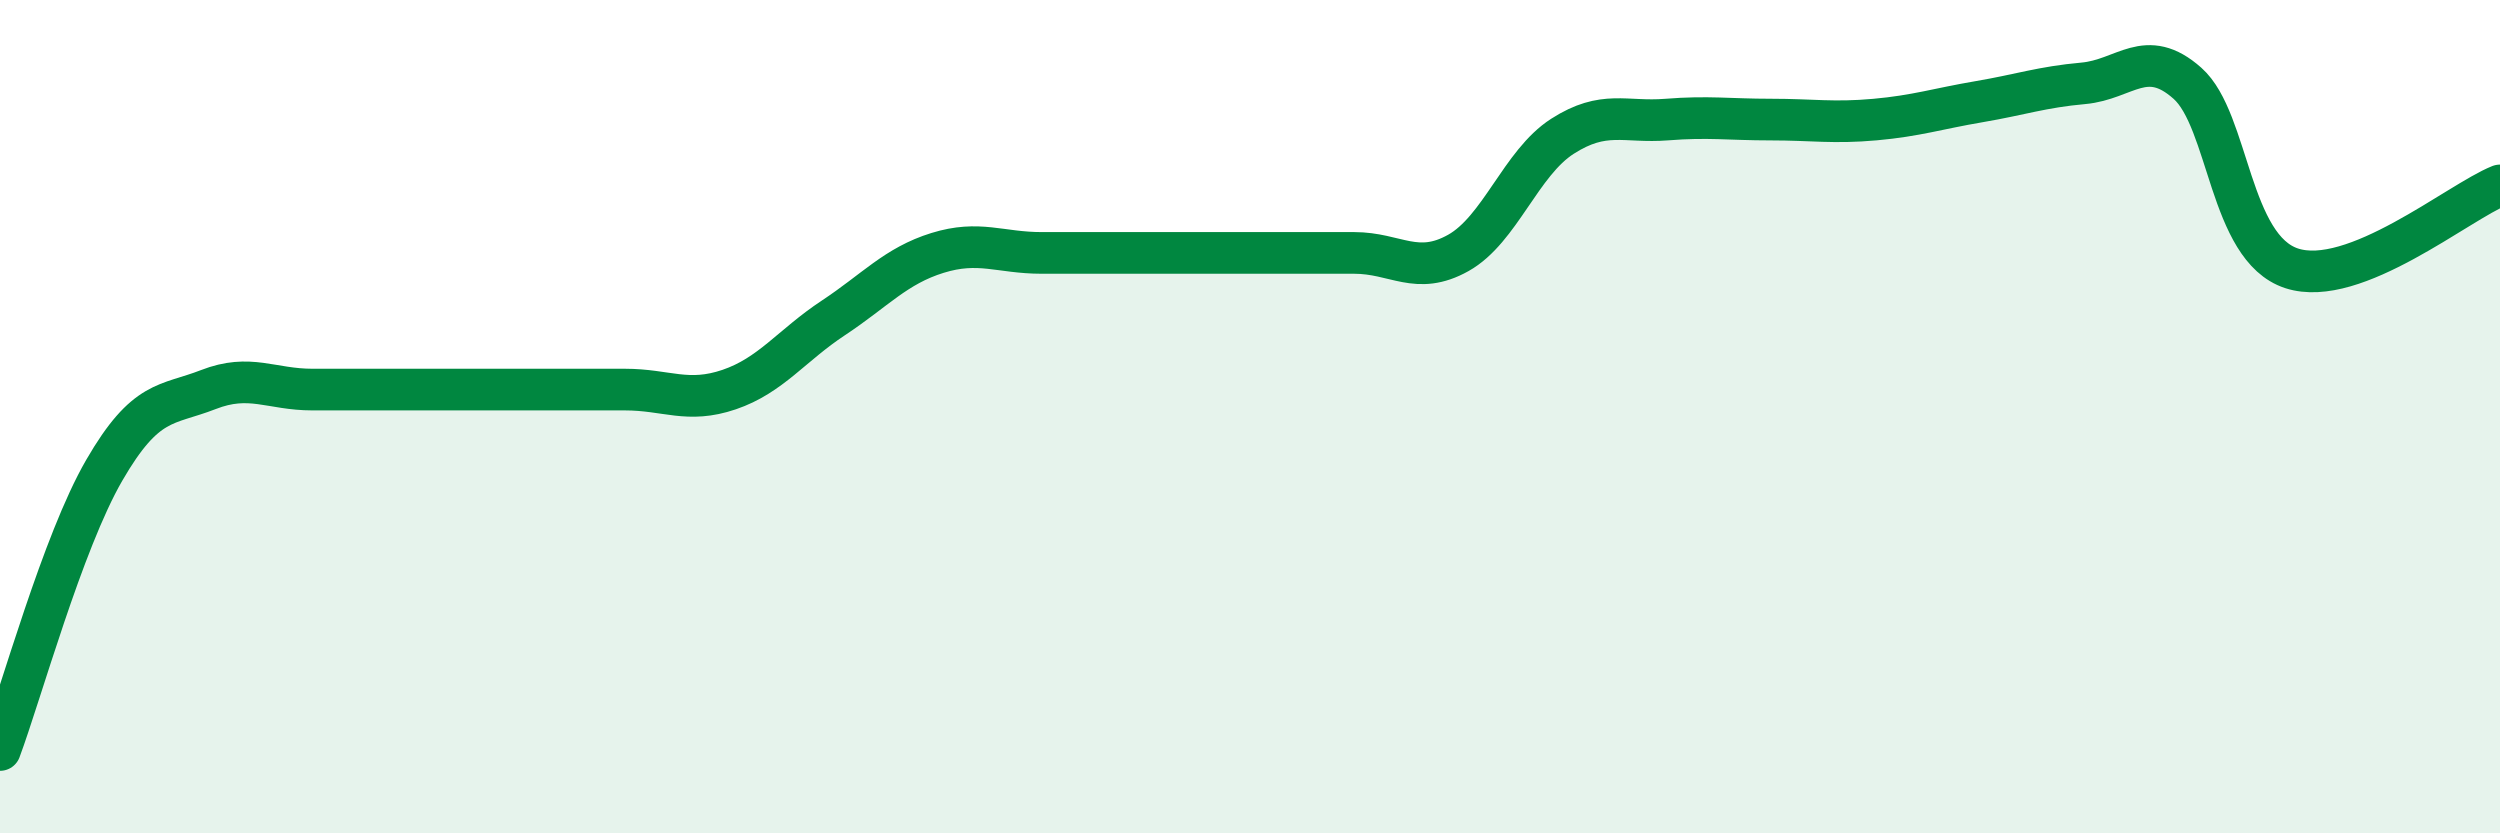 
    <svg width="60" height="20" viewBox="0 0 60 20" xmlns="http://www.w3.org/2000/svg">
      <path
        d="M 0,18 C 0.5,16.66 1.5,13.02 2.5,11.29 C 3.5,9.56 4,9.74 5,9.35 C 6,8.96 6.5,9.35 7.5,9.35 C 8.5,9.35 9,9.35 10,9.35 C 11,9.35 11.5,9.35 12.5,9.35 C 13.5,9.35 14,9.35 15,9.35 C 16,9.35 16.5,9.69 17.5,9.35 C 18.5,9.01 19,8.29 20,7.63 C 21,6.97 21.5,6.38 22.5,6.07 C 23.5,5.76 24,6.07 25,6.07 C 26,6.07 26.5,6.07 27.5,6.07 C 28.5,6.07 29,6.07 30,6.07 C 31,6.07 31.5,6.07 32.5,6.07 C 33.5,6.07 34,6.63 35,6.07 C 36,5.51 36.5,3.91 37.5,3.27 C 38.5,2.63 39,2.95 40,2.87 C 41,2.79 41.5,2.87 42.5,2.87 C 43.5,2.87 44,2.96 45,2.87 C 46,2.78 46.5,2.61 47.5,2.44 C 48.5,2.27 49,2.09 50,2 C 51,1.91 51.5,1.11 52.5,2 C 53.5,2.89 53.5,5.95 55,6.44 C 56.5,6.93 59,4.85 60,4.45L60 20L0 20Z"
        fill="#008740"
        opacity="0.1"
        stroke-linecap="round"
        stroke-linejoin="round"
      />
      <path
        d="M 0,18 C 0.5,16.66 1.5,13.02 2.5,11.29 C 3.5,9.56 4,9.74 5,9.35 C 6,8.96 6.5,9.35 7.5,9.35 C 8.5,9.35 9,9.35 10,9.35 C 11,9.35 11.5,9.35 12.5,9.35 C 13.5,9.35 14,9.35 15,9.35 C 16,9.35 16.5,9.69 17.5,9.35 C 18.5,9.01 19,8.29 20,7.63 C 21,6.97 21.5,6.38 22.5,6.07 C 23.5,5.76 24,6.07 25,6.07 C 26,6.07 26.5,6.07 27.5,6.07 C 28.5,6.07 29,6.07 30,6.07 C 31,6.07 31.5,6.07 32.5,6.07 C 33.5,6.07 34,6.63 35,6.07 C 36,5.51 36.5,3.91 37.5,3.27 C 38.5,2.63 39,2.95 40,2.87 C 41,2.79 41.5,2.87 42.5,2.87 C 43.5,2.87 44,2.96 45,2.87 C 46,2.78 46.5,2.61 47.5,2.44 C 48.5,2.27 49,2.09 50,2 C 51,1.91 51.5,1.11 52.5,2 C 53.5,2.89 53.5,5.95 55,6.44 C 56.5,6.93 59,4.85 60,4.45"
        stroke="#008740"
        stroke-width="1"
        fill="none"
        stroke-linecap="round"
        stroke-linejoin="round"
      />
    </svg>
  